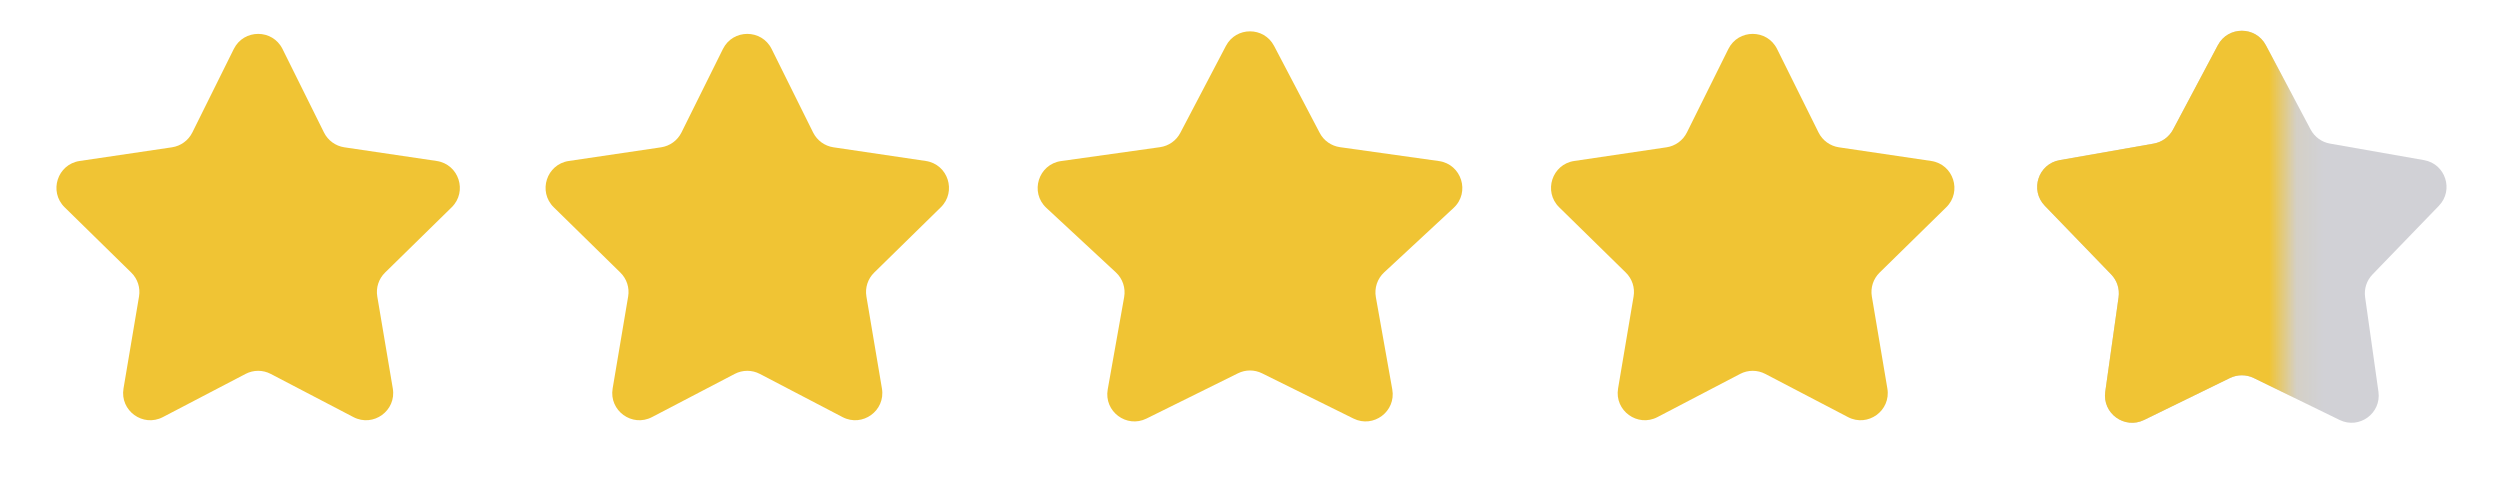<svg width="92" height="18" viewBox="0 0 92 18" fill="none" xmlns="http://www.w3.org/2000/svg">
<path d="M8.604 1.802C8.972 1.062 10.028 1.062 10.396 1.802L11.923 4.877C12.069 5.17 12.349 5.373 12.672 5.421L16.069 5.924C16.886 6.045 17.212 7.049 16.622 7.628L14.17 10.031C13.936 10.26 13.829 10.588 13.884 10.911L14.455 14.297C14.593 15.111 13.739 15.732 13.006 15.349L9.963 13.76C9.673 13.608 9.327 13.608 9.037 13.76L5.994 15.349C5.261 15.732 4.407 15.111 4.545 14.297L5.116 10.911C5.171 10.588 5.064 10.26 4.83 10.031L2.378 7.628C1.788 7.049 2.114 6.045 2.931 5.924L6.328 5.421C6.651 5.373 6.931 5.17 7.077 4.877L8.604 1.802Z" fill="#F0C434"/>
<path d="M26.604 1.802C26.972 1.062 28.028 1.062 28.396 1.802L29.923 4.877C30.069 5.17 30.349 5.373 30.672 5.421L34.069 5.924C34.886 6.045 35.212 7.049 34.622 7.628L32.17 10.031C31.936 10.26 31.829 10.588 31.884 10.911L32.455 14.297C32.593 15.111 31.739 15.732 31.006 15.349L27.963 13.76C27.673 13.608 27.327 13.608 27.037 13.76L23.994 15.349C23.261 15.732 22.407 15.111 22.545 14.297L23.116 10.911C23.171 10.588 23.064 10.26 22.83 10.031L20.378 7.628C19.788 7.049 20.114 6.045 20.931 5.924L24.328 5.421C24.651 5.373 24.931 5.17 25.077 4.877L26.604 1.802Z" fill="#F0C434"/>
<path d="M45.114 1.689C45.489 0.975 46.511 0.975 46.886 1.689L48.565 4.89C48.714 5.176 48.992 5.371 49.312 5.416L52.952 5.927C53.786 6.044 54.111 7.077 53.494 7.65L50.935 10.025C50.686 10.256 50.572 10.598 50.631 10.933L51.236 14.331C51.38 15.139 50.544 15.767 49.809 15.403L46.444 13.738C46.164 13.599 45.836 13.599 45.556 13.738L42.191 15.403C41.456 15.767 40.62 15.139 40.764 14.331L41.369 10.933C41.428 10.598 41.314 10.256 41.065 10.025L38.506 7.65C37.889 7.077 38.214 6.044 39.048 5.927L42.688 5.416C43.008 5.371 43.286 5.176 43.435 4.89L45.114 1.689Z" fill="#F0C434"/>
<path d="M63.604 1.802C63.972 1.062 65.028 1.062 65.396 1.802L66.923 4.877C67.069 5.17 67.349 5.373 67.672 5.421L71.069 5.924C71.886 6.045 72.212 7.049 71.622 7.628L69.17 10.031C68.936 10.26 68.829 10.588 68.884 10.911L69.455 14.297C69.593 15.111 68.739 15.732 68.006 15.349L64.963 13.76C64.673 13.608 64.327 13.608 64.037 13.76L60.994 15.349C60.261 15.732 59.407 15.111 59.545 14.297L60.116 10.911C60.171 10.588 60.064 10.26 59.83 10.031L57.378 7.628C56.788 7.049 57.114 6.045 57.931 5.924L61.328 5.421C61.651 5.373 61.931 5.17 62.077 4.877L63.604 1.802Z" fill="#F0C434"/>
<path d="M81.617 1.663C81.993 0.955 83.007 0.955 83.383 1.663L85.032 4.768C85.177 5.04 85.439 5.23 85.742 5.284L89.205 5.893C89.995 6.032 90.308 6.996 89.751 7.573L87.307 10.101C87.093 10.322 86.993 10.63 87.036 10.935L87.527 14.417C87.639 15.21 86.819 15.807 86.098 15.455L82.939 13.912C82.662 13.777 82.338 13.777 82.061 13.912L78.902 15.455C78.181 15.807 77.361 15.21 77.473 14.417L77.964 10.935C78.007 10.63 77.907 10.322 77.693 10.101L75.249 7.573C74.692 6.996 75.005 6.032 75.795 5.893L79.258 5.284C79.561 5.23 79.823 5.04 79.968 4.768L81.617 1.663Z" fill="#D1D1D6"/>
<mask id="mask0_7545_5677" style="mask-type:alpha" maskUnits="userSpaceOnUse" x="73" y="0" width="12" height="18">
<rect x="73.5" width="10.607" height="18" fill="#D9D9D9"/>
</mask>
<g mask="url(#mask0_7545_5677)">
<path d="M81.617 1.663C81.993 0.955 83.007 0.955 83.383 1.663L85.032 4.768C85.177 5.04 85.439 5.23 85.742 5.284L89.205 5.893C89.995 6.032 90.308 6.996 89.751 7.573L87.307 10.101C87.093 10.322 86.993 10.63 87.036 10.935L87.527 14.417C87.639 15.21 86.819 15.807 86.098 15.455L82.939 13.912C82.662 13.777 82.338 13.777 82.061 13.912L78.902 15.455C78.181 15.807 77.361 15.21 77.473 14.417L77.964 10.935C78.007 10.63 77.907 10.322 77.693 10.101L75.249 7.573C74.692 6.996 75.005 6.032 75.795 5.893L79.258 5.284C79.561 5.23 79.823 5.04 79.968 4.768L81.617 1.663Z" fill="#F0C434"/>
</g>
</svg>
